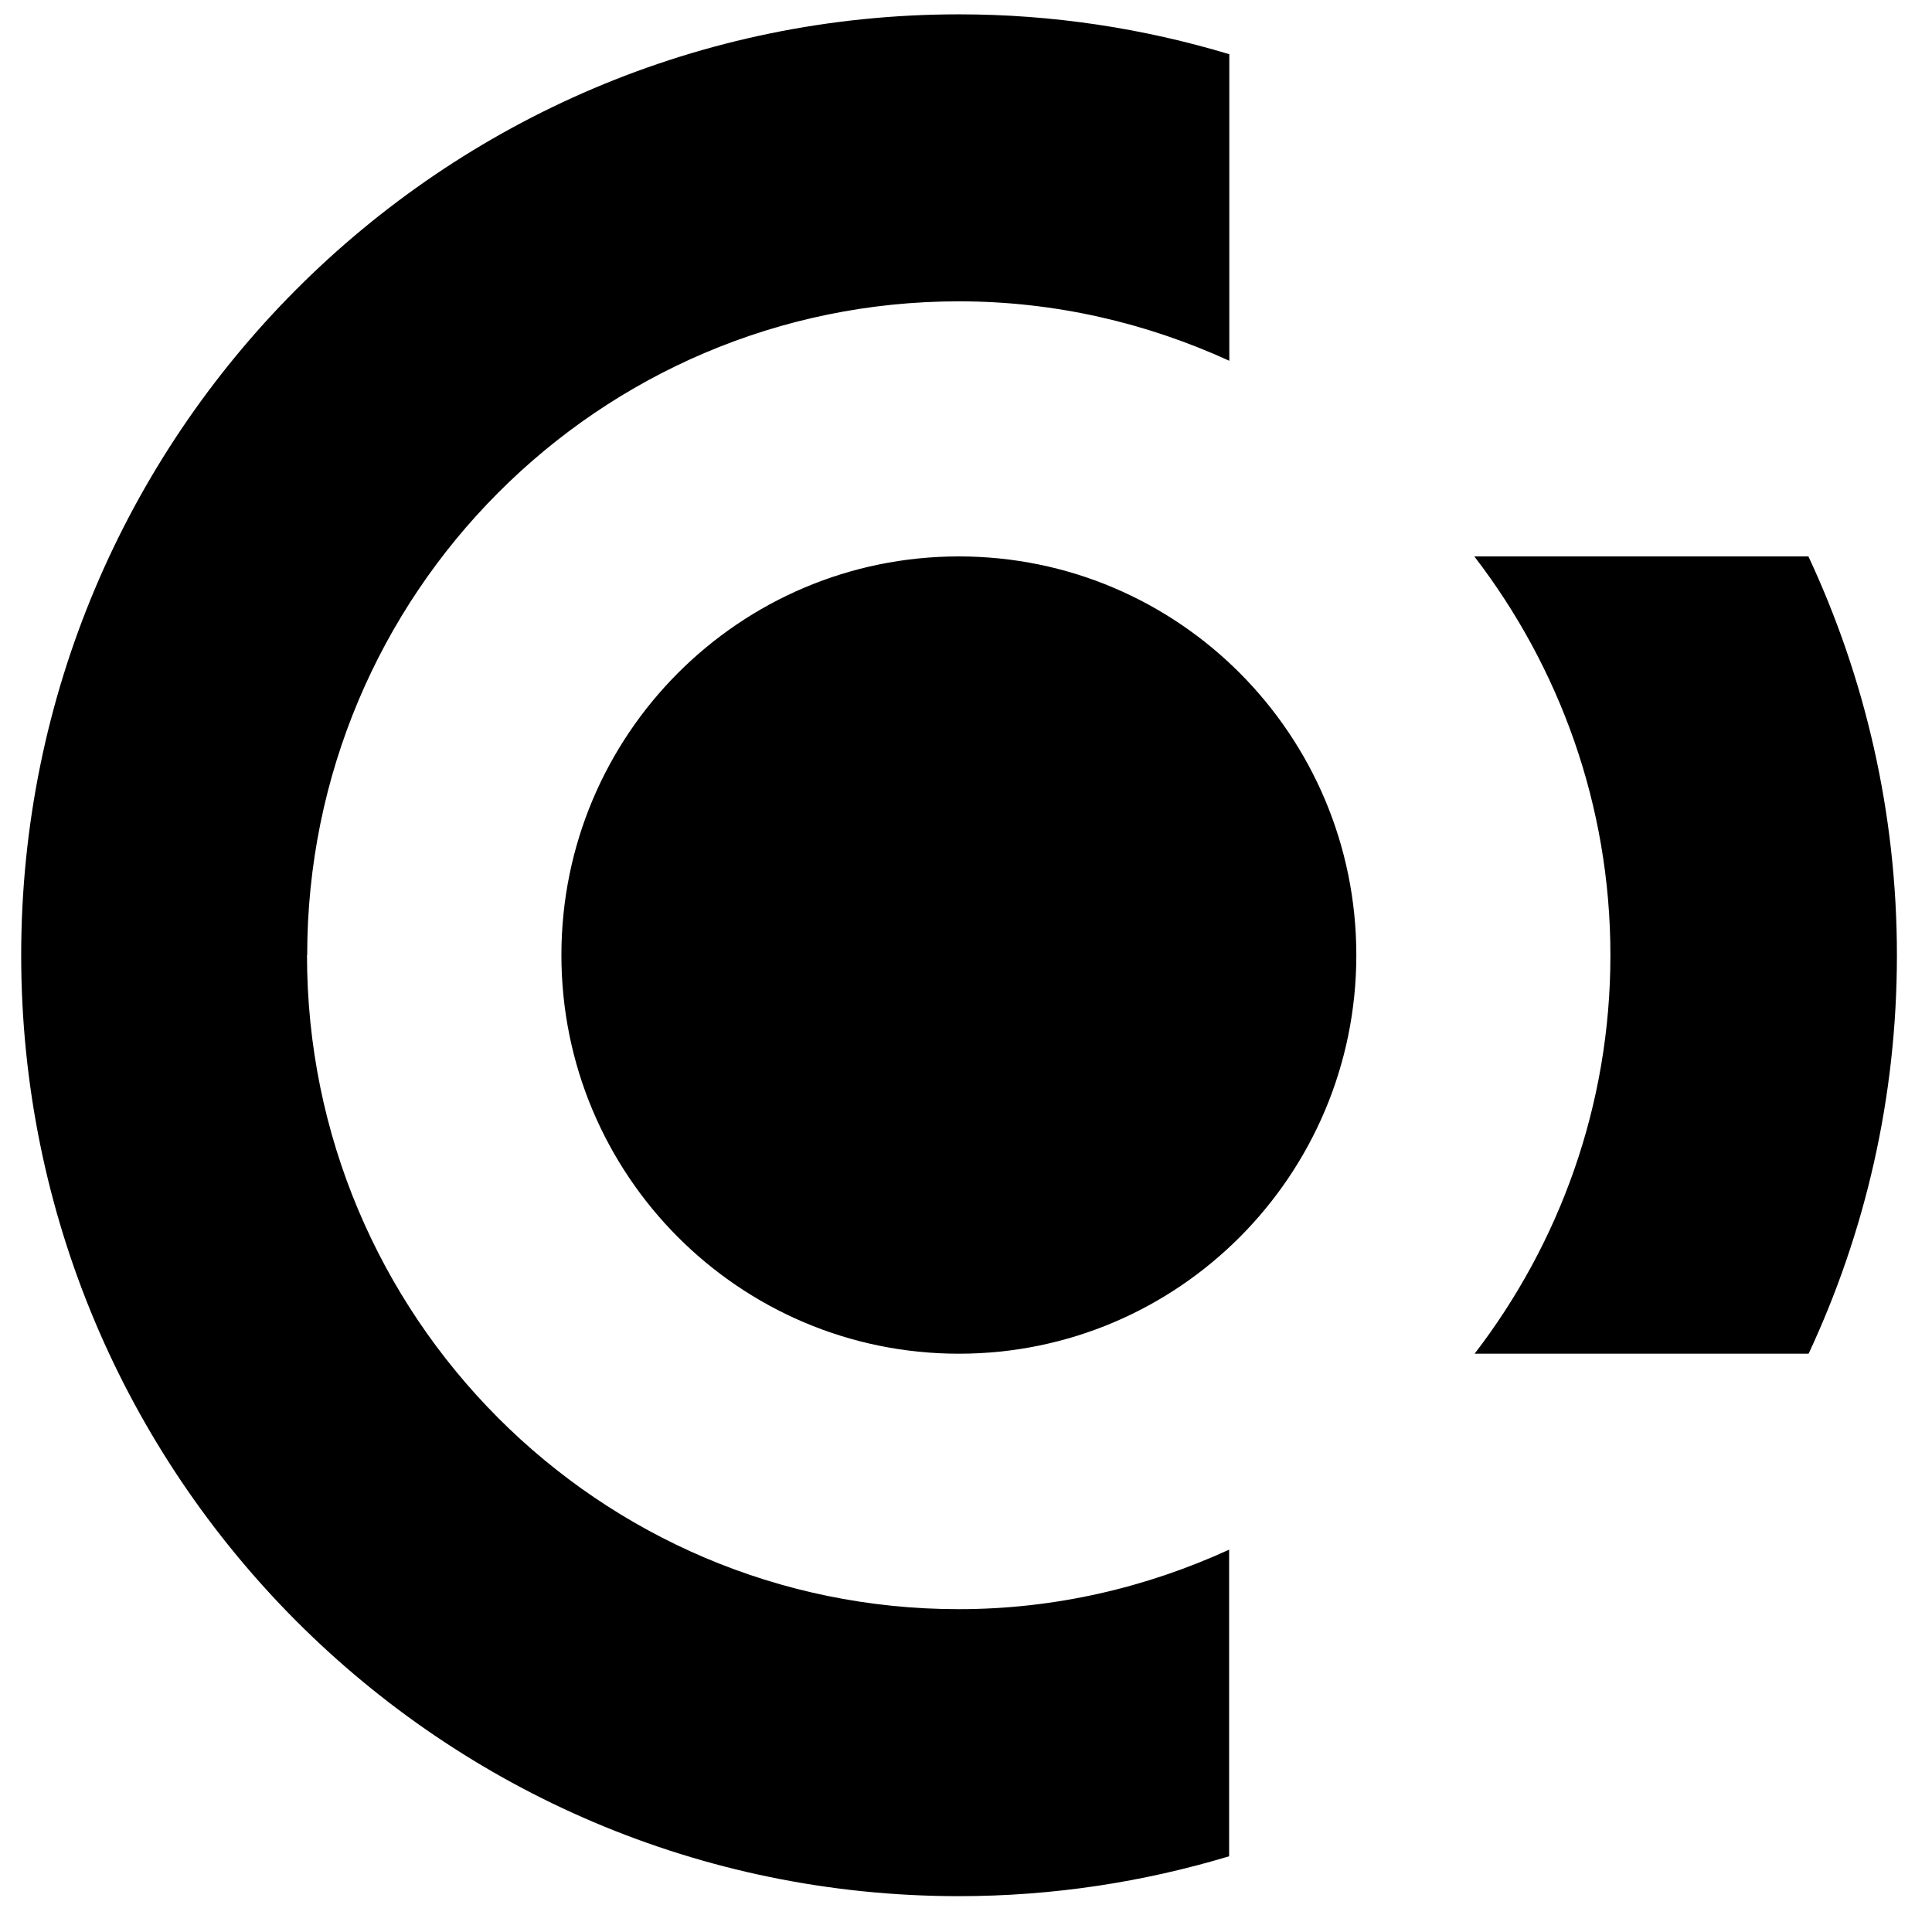 <svg width="31" height="31" viewBox="0 0 31 31" fill="none" xmlns="http://www.w3.org/2000/svg">
<path d="M29.02 21.721H23.661C25.021 19.951 25.84 17.738 25.84 15.327C25.84 12.917 25.018 10.699 23.656 8.928H29.017C29.924 10.87 30.437 13.039 30.437 15.327C30.437 17.616 29.927 19.779 29.02 21.721ZM15.386 21.721C11.863 21.721 9.008 18.858 9.008 15.325C9.008 11.791 11.863 8.928 15.386 8.928C18.909 8.928 21.763 11.793 21.763 15.325C21.763 18.856 18.909 21.721 15.386 21.721ZM4.926 15.327C4.926 21.121 9.606 25.82 15.383 25.82C16.933 25.82 18.399 25.471 19.722 24.865V29.785C18.35 30.198 16.894 30.425 15.386 30.425C7.076 30.425 0.34 23.666 0.34 15.327C0.34 6.988 7.076 0.23 15.388 0.23C16.896 0.23 18.35 0.456 19.725 0.87V5.789C18.402 5.184 16.935 4.835 15.386 4.835C9.611 4.835 4.929 9.531 4.929 15.327H4.926Z" fill="black"/>
</svg>
